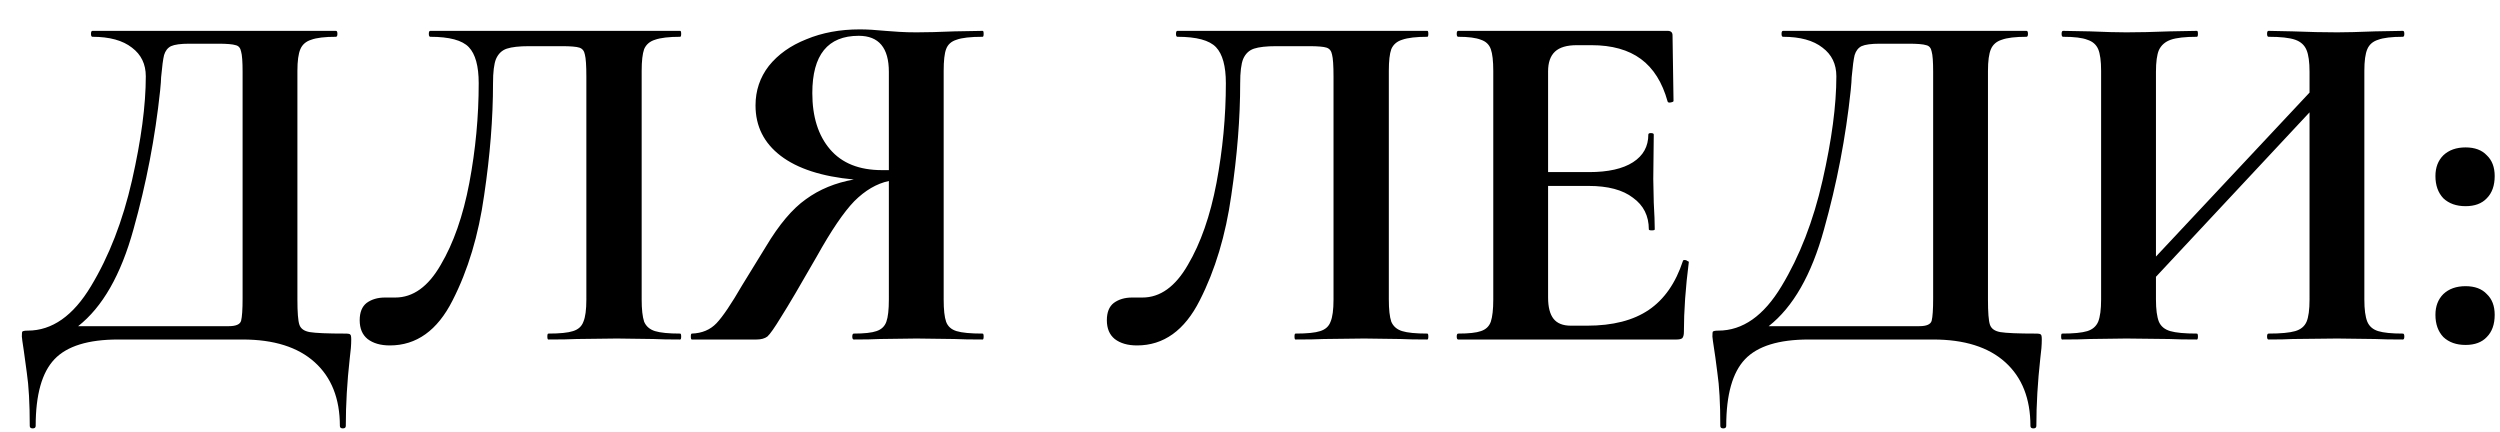<?xml version="1.0" encoding="UTF-8"?> <svg xmlns="http://www.w3.org/2000/svg" width="81" height="14" viewBox="0 0 81 14" fill="none"> <path d="M11.188 10.808C11.284 10.808 11.337 10.819 11.348 10.84C11.369 10.851 11.38 10.904 11.38 11C11.38 11.171 11.364 11.373 11.332 11.608C11.246 12.376 11.204 13.107 11.204 13.8C11.204 13.853 11.172 13.88 11.108 13.88C11.044 13.88 11.012 13.853 11.012 13.8C11.012 12.915 10.74 12.227 10.196 11.736C9.652 11.245 8.873 11 7.86 11H3.828C2.857 11 2.169 11.213 1.764 11.64C1.358 12.067 1.156 12.787 1.156 13.8C1.156 13.853 1.124 13.88 1.06 13.88C0.996 13.88 0.964 13.853 0.964 13.8C0.964 13.075 0.932 12.499 0.868 12.072C0.814 11.656 0.782 11.421 0.772 11.368C0.729 11.091 0.708 10.936 0.708 10.904C0.708 10.808 0.713 10.755 0.724 10.744C0.745 10.723 0.804 10.712 0.9 10.712C1.689 10.712 2.372 10.232 2.948 9.272C3.534 8.301 3.977 7.16 4.276 5.848C4.574 4.536 4.724 3.411 4.724 2.472C4.724 2.077 4.574 1.768 4.276 1.544C3.977 1.309 3.55 1.192 2.996 1.192C2.964 1.192 2.948 1.16 2.948 1.096C2.948 1.032 2.964 1 2.996 1H10.884C10.916 1 10.932 1.032 10.932 1.096C10.932 1.16 10.916 1.192 10.884 1.192C10.521 1.192 10.254 1.224 10.084 1.288C9.913 1.341 9.796 1.443 9.732 1.592C9.668 1.741 9.636 1.976 9.636 2.296V9.704C9.636 10.12 9.657 10.392 9.7 10.52C9.742 10.648 9.854 10.728 10.036 10.76C10.228 10.792 10.612 10.808 11.188 10.808ZM7.86 2.328C7.86 1.997 7.844 1.779 7.812 1.672C7.79 1.555 7.732 1.485 7.636 1.464C7.54 1.432 7.348 1.416 7.06 1.416H6.132C5.854 1.416 5.657 1.443 5.54 1.496C5.433 1.549 5.358 1.645 5.316 1.784C5.284 1.912 5.252 2.152 5.22 2.504C5.22 2.579 5.209 2.723 5.188 2.936C5.028 4.451 4.74 5.949 4.324 7.432C3.918 8.904 3.321 9.949 2.532 10.568H6.98C7.044 10.568 7.188 10.568 7.412 10.568C7.646 10.568 7.78 10.509 7.812 10.392C7.844 10.264 7.86 10.024 7.86 9.672V2.328ZM12.63 11.192C12.332 11.192 12.091 11.123 11.91 10.984C11.739 10.845 11.654 10.643 11.654 10.376C11.654 10.12 11.729 9.933 11.878 9.816C12.038 9.699 12.236 9.64 12.47 9.64H12.806C13.382 9.64 13.873 9.288 14.278 8.584C14.694 7.88 15.004 6.995 15.206 5.928C15.409 4.851 15.51 3.773 15.51 2.696C15.51 2.141 15.403 1.752 15.19 1.528C14.977 1.304 14.561 1.192 13.942 1.192C13.91 1.192 13.894 1.16 13.894 1.096C13.894 1.032 13.91 1 13.942 1H22.038C22.059 1 22.07 1.032 22.07 1.096C22.07 1.16 22.059 1.192 22.038 1.192C21.675 1.192 21.404 1.224 21.222 1.288C21.052 1.341 20.934 1.443 20.87 1.592C20.817 1.741 20.79 1.976 20.79 2.296V9.704C20.79 10.024 20.817 10.264 20.87 10.424C20.934 10.573 21.052 10.675 21.222 10.728C21.393 10.781 21.665 10.808 22.038 10.808C22.059 10.808 22.07 10.84 22.07 10.904C22.07 10.968 22.059 11 22.038 11C21.675 11 21.387 10.995 21.174 10.984L19.99 10.968L18.678 10.984C18.465 10.995 18.161 11 17.766 11C17.745 11 17.734 10.968 17.734 10.904C17.734 10.84 17.745 10.808 17.766 10.808C18.14 10.808 18.406 10.781 18.566 10.728C18.737 10.675 18.849 10.573 18.902 10.424C18.966 10.275 18.998 10.035 18.998 9.704V2.488C18.998 2.125 18.982 1.885 18.95 1.768C18.929 1.651 18.87 1.576 18.774 1.544C18.678 1.512 18.486 1.496 18.198 1.496H17.142C16.822 1.496 16.582 1.523 16.422 1.576C16.262 1.629 16.145 1.741 16.07 1.912C16.006 2.072 15.974 2.333 15.974 2.696C15.974 3.827 15.878 5.037 15.686 6.328C15.505 7.619 15.164 8.755 14.662 9.736C14.171 10.707 13.494 11.192 12.63 11.192ZM31.838 10.808C31.86 10.808 31.87 10.84 31.87 10.904C31.87 10.968 31.86 11 31.838 11C31.454 11 31.151 10.995 30.927 10.984L29.695 10.968L28.494 10.984C28.292 10.995 28.015 11 27.663 11C27.631 11 27.614 10.968 27.614 10.904C27.614 10.84 27.631 10.808 27.663 10.808C28.004 10.808 28.249 10.781 28.398 10.728C28.558 10.675 28.665 10.573 28.718 10.424C28.772 10.275 28.799 10.035 28.799 9.704V5.864C28.404 5.949 28.03 6.168 27.678 6.52C27.337 6.872 26.932 7.469 26.462 8.312C25.919 9.261 25.535 9.912 25.311 10.264C25.097 10.616 24.948 10.829 24.863 10.904C24.777 10.968 24.66 11 24.511 11H22.415C22.393 11 22.383 10.968 22.383 10.904C22.383 10.84 22.393 10.808 22.415 10.808C22.745 10.797 23.012 10.685 23.215 10.472C23.417 10.259 23.695 9.848 24.047 9.24L24.814 7.992C25.241 7.277 25.673 6.765 26.11 6.456C26.548 6.136 27.065 5.923 27.663 5.816C26.628 5.72 25.838 5.464 25.294 5.048C24.75 4.632 24.479 4.088 24.479 3.416C24.479 2.936 24.622 2.509 24.91 2.136C25.209 1.763 25.614 1.475 26.127 1.272C26.639 1.059 27.215 0.952 27.855 0.952C28.089 0.952 28.366 0.968 28.686 1C28.814 1.011 28.964 1.021 29.134 1.032C29.305 1.043 29.492 1.048 29.695 1.048C30.025 1.048 30.436 1.037 30.927 1.016L31.838 1C31.86 1 31.87 1.032 31.87 1.096C31.87 1.16 31.86 1.192 31.838 1.192C31.444 1.192 31.161 1.224 30.991 1.288C30.82 1.341 30.708 1.443 30.654 1.592C30.601 1.731 30.575 1.965 30.575 2.296V9.704C30.575 10.035 30.601 10.275 30.654 10.424C30.708 10.573 30.82 10.675 30.991 10.728C31.161 10.781 31.444 10.808 31.838 10.808ZM26.319 3.016C26.319 3.784 26.511 4.392 26.895 4.84C27.279 5.288 27.838 5.512 28.575 5.512H28.799V2.328C28.799 1.549 28.473 1.16 27.823 1.16C26.82 1.16 26.319 1.779 26.319 3.016ZM36.838 11.192C36.539 11.192 36.299 11.123 36.118 10.984C35.947 10.845 35.862 10.643 35.862 10.376C35.862 10.12 35.936 9.933 36.086 9.816C36.246 9.699 36.443 9.64 36.678 9.64H37.014C37.59 9.64 38.08 9.288 38.486 8.584C38.902 7.88 39.211 6.995 39.414 5.928C39.616 4.851 39.718 3.773 39.718 2.696C39.718 2.141 39.611 1.752 39.398 1.528C39.184 1.304 38.768 1.192 38.15 1.192C38.118 1.192 38.102 1.16 38.102 1.096C38.102 1.032 38.118 1 38.15 1H46.246C46.267 1 46.278 1.032 46.278 1.096C46.278 1.16 46.267 1.192 46.246 1.192C45.883 1.192 45.611 1.224 45.43 1.288C45.259 1.341 45.142 1.443 45.078 1.592C45.024 1.741 44.998 1.976 44.998 2.296V9.704C44.998 10.024 45.024 10.264 45.078 10.424C45.142 10.573 45.259 10.675 45.43 10.728C45.6 10.781 45.872 10.808 46.246 10.808C46.267 10.808 46.278 10.84 46.278 10.904C46.278 10.968 46.267 11 46.246 11C45.883 11 45.595 10.995 45.382 10.984L44.198 10.968L42.886 10.984C42.672 10.995 42.368 11 41.974 11C41.952 11 41.942 10.968 41.942 10.904C41.942 10.84 41.952 10.808 41.974 10.808C42.347 10.808 42.614 10.781 42.774 10.728C42.944 10.675 43.056 10.573 43.11 10.424C43.174 10.275 43.206 10.035 43.206 9.704V2.488C43.206 2.125 43.19 1.885 43.158 1.768C43.136 1.651 43.078 1.576 42.982 1.544C42.886 1.512 42.694 1.496 42.406 1.496H41.35C41.03 1.496 40.79 1.523 40.63 1.576C40.47 1.629 40.352 1.741 40.278 1.912C40.214 2.072 40.182 2.333 40.182 2.696C40.182 3.827 40.086 5.037 39.894 6.328C39.712 7.619 39.371 8.755 38.87 9.736C38.379 10.707 37.702 11.192 36.838 11.192ZM54.526 8.456C54.526 8.435 54.547 8.424 54.59 8.424C54.622 8.424 54.649 8.435 54.67 8.456C54.702 8.467 54.718 8.477 54.718 8.488C54.611 9.32 54.558 10.077 54.558 10.76C54.558 10.845 54.542 10.909 54.51 10.952C54.478 10.984 54.414 11 54.318 11H47.246C47.214 11 47.198 10.968 47.198 10.904C47.198 10.84 47.214 10.808 47.246 10.808C47.587 10.808 47.833 10.781 47.982 10.728C48.142 10.675 48.249 10.573 48.302 10.424C48.355 10.264 48.382 10.024 48.382 9.704V2.296C48.382 1.976 48.355 1.741 48.302 1.592C48.249 1.443 48.142 1.341 47.982 1.288C47.822 1.224 47.577 1.192 47.246 1.192C47.214 1.192 47.198 1.16 47.198 1.096C47.198 1.032 47.214 1 47.246 1H54.03C54.137 1 54.19 1.048 54.19 1.144L54.222 3.272C54.222 3.293 54.19 3.309 54.126 3.32C54.073 3.331 54.041 3.32 54.03 3.288C53.859 2.669 53.571 2.211 53.166 1.912C52.761 1.613 52.227 1.464 51.566 1.464H51.086C50.766 1.464 50.531 1.533 50.382 1.672C50.233 1.811 50.158 2.024 50.158 2.312V5.576H51.486C52.105 5.576 52.579 5.469 52.91 5.256C53.241 5.043 53.406 4.744 53.406 4.36C53.406 4.328 53.433 4.312 53.486 4.312C53.55 4.312 53.582 4.328 53.582 4.36L53.566 5.8L53.582 6.568C53.603 6.931 53.614 7.219 53.614 7.432C53.614 7.453 53.582 7.464 53.518 7.464C53.454 7.464 53.422 7.453 53.422 7.432C53.422 6.995 53.251 6.653 52.91 6.408C52.579 6.152 52.099 6.024 51.47 6.024H50.158V9.64C50.158 9.949 50.217 10.179 50.334 10.328C50.451 10.477 50.638 10.552 50.894 10.552H51.422C52.254 10.552 52.921 10.381 53.422 10.04C53.923 9.699 54.291 9.171 54.526 8.456ZM65.962 10.808C66.058 10.808 66.112 10.819 66.122 10.84C66.144 10.851 66.154 10.904 66.154 11C66.154 11.171 66.138 11.373 66.106 11.608C66.021 12.376 65.978 13.107 65.978 13.8C65.978 13.853 65.946 13.88 65.882 13.88C65.818 13.88 65.786 13.853 65.786 13.8C65.786 12.915 65.514 12.227 64.97 11.736C64.426 11.245 63.648 11 62.634 11H58.602C57.632 11 56.944 11.213 56.538 11.64C56.133 12.067 55.93 12.787 55.93 13.8C55.93 13.853 55.898 13.88 55.834 13.88C55.77 13.88 55.738 13.853 55.738 13.8C55.738 13.075 55.706 12.499 55.642 12.072C55.589 11.656 55.557 11.421 55.546 11.368C55.504 11.091 55.482 10.936 55.482 10.904C55.482 10.808 55.487 10.755 55.498 10.744C55.52 10.723 55.578 10.712 55.674 10.712C56.464 10.712 57.146 10.232 57.722 9.272C58.309 8.301 58.752 7.16 59.05 5.848C59.349 4.536 59.498 3.411 59.498 2.472C59.498 2.077 59.349 1.768 59.05 1.544C58.752 1.309 58.325 1.192 57.77 1.192C57.738 1.192 57.722 1.16 57.722 1.096C57.722 1.032 57.738 1 57.77 1H65.658C65.69 1 65.706 1.032 65.706 1.096C65.706 1.16 65.69 1.192 65.658 1.192C65.296 1.192 65.029 1.224 64.858 1.288C64.688 1.341 64.57 1.443 64.506 1.592C64.442 1.741 64.41 1.976 64.41 2.296V9.704C64.41 10.12 64.431 10.392 64.474 10.52C64.517 10.648 64.629 10.728 64.81 10.76C65.002 10.792 65.386 10.808 65.962 10.808ZM62.634 2.328C62.634 1.997 62.618 1.779 62.586 1.672C62.565 1.555 62.506 1.485 62.41 1.464C62.314 1.432 62.122 1.416 61.834 1.416H60.906C60.629 1.416 60.431 1.443 60.314 1.496C60.208 1.549 60.133 1.645 60.09 1.784C60.058 1.912 60.026 2.152 59.994 2.504C59.994 2.579 59.983 2.723 59.962 2.936C59.802 4.451 59.514 5.949 59.098 7.432C58.693 8.904 58.096 9.949 57.306 10.568H61.754C61.818 10.568 61.962 10.568 62.186 10.568C62.421 10.568 62.554 10.509 62.586 10.392C62.618 10.264 62.634 10.024 62.634 9.672V2.328ZM77.853 10.808C77.885 10.808 77.9 10.84 77.9 10.904C77.9 10.968 77.885 11 77.853 11C77.479 11 77.18 10.995 76.957 10.984L75.725 10.968L74.284 10.984C74.093 10.995 73.831 11 73.501 11C73.469 11 73.453 10.968 73.453 10.904C73.453 10.84 73.469 10.808 73.501 10.808C73.895 10.808 74.183 10.781 74.365 10.728C74.546 10.675 74.668 10.573 74.733 10.424C74.796 10.275 74.829 10.035 74.829 9.704V3.64L69.853 8.968V9.704C69.853 10.024 69.885 10.264 69.948 10.424C70.013 10.573 70.135 10.675 70.317 10.728C70.498 10.781 70.786 10.808 71.18 10.808C71.202 10.808 71.213 10.84 71.213 10.904C71.213 10.968 71.202 11 71.18 11C70.807 11 70.508 10.995 70.284 10.984L68.892 10.968L67.692 10.984C67.479 10.995 67.186 11 66.812 11C66.791 11 66.781 10.968 66.781 10.904C66.781 10.84 66.791 10.808 66.812 10.808C67.186 10.808 67.458 10.781 67.629 10.728C67.799 10.675 67.916 10.573 67.981 10.424C68.044 10.264 68.076 10.024 68.076 9.704V2.296C68.076 1.976 68.044 1.741 67.981 1.592C67.916 1.443 67.799 1.341 67.629 1.288C67.469 1.224 67.207 1.192 66.844 1.192C66.812 1.192 66.796 1.16 66.796 1.096C66.796 1.032 66.812 1 66.844 1L67.709 1.016C68.199 1.037 68.594 1.048 68.892 1.048C69.298 1.048 69.767 1.037 70.3 1.016L71.18 1C71.202 1 71.213 1.032 71.213 1.096C71.213 1.16 71.202 1.192 71.18 1.192C70.796 1.192 70.514 1.224 70.332 1.288C70.151 1.352 70.023 1.464 69.948 1.624C69.885 1.773 69.853 2.008 69.853 2.328V8.312L74.829 3V2.328C74.829 2.008 74.796 1.773 74.733 1.624C74.668 1.464 74.546 1.352 74.365 1.288C74.183 1.224 73.895 1.192 73.501 1.192C73.469 1.192 73.453 1.16 73.453 1.096C73.453 1.032 73.469 1 73.501 1L74.284 1.016C74.818 1.037 75.298 1.048 75.725 1.048C76.013 1.048 76.423 1.037 76.957 1.016L77.853 1C77.885 1 77.9 1.032 77.9 1.096C77.9 1.16 77.885 1.192 77.853 1.192C77.49 1.192 77.223 1.224 77.052 1.288C76.882 1.341 76.764 1.443 76.701 1.592C76.636 1.741 76.605 1.976 76.605 2.296V9.704C76.605 10.024 76.636 10.264 76.701 10.424C76.764 10.573 76.882 10.675 77.052 10.728C77.223 10.781 77.49 10.808 77.853 10.808ZM79.884 11.176C79.585 11.176 79.345 11.091 79.164 10.92C78.993 10.739 78.908 10.499 78.908 10.2C78.908 9.923 78.993 9.699 79.164 9.528C79.345 9.357 79.585 9.272 79.884 9.272C80.182 9.272 80.412 9.357 80.572 9.528C80.742 9.688 80.828 9.912 80.828 10.2C80.828 10.509 80.742 10.749 80.572 10.92C80.412 11.091 80.182 11.176 79.884 11.176ZM79.884 6.68C79.585 6.68 79.345 6.595 79.164 6.424C78.993 6.243 78.908 6.003 78.908 5.704C78.908 5.427 78.993 5.203 79.164 5.032C79.345 4.861 79.585 4.776 79.884 4.776C80.182 4.776 80.412 4.861 80.572 5.032C80.742 5.192 80.828 5.416 80.828 5.704C80.828 6.013 80.742 6.253 80.572 6.424C80.412 6.595 80.182 6.68 79.884 6.68Z" fill="black"></path> </svg> 